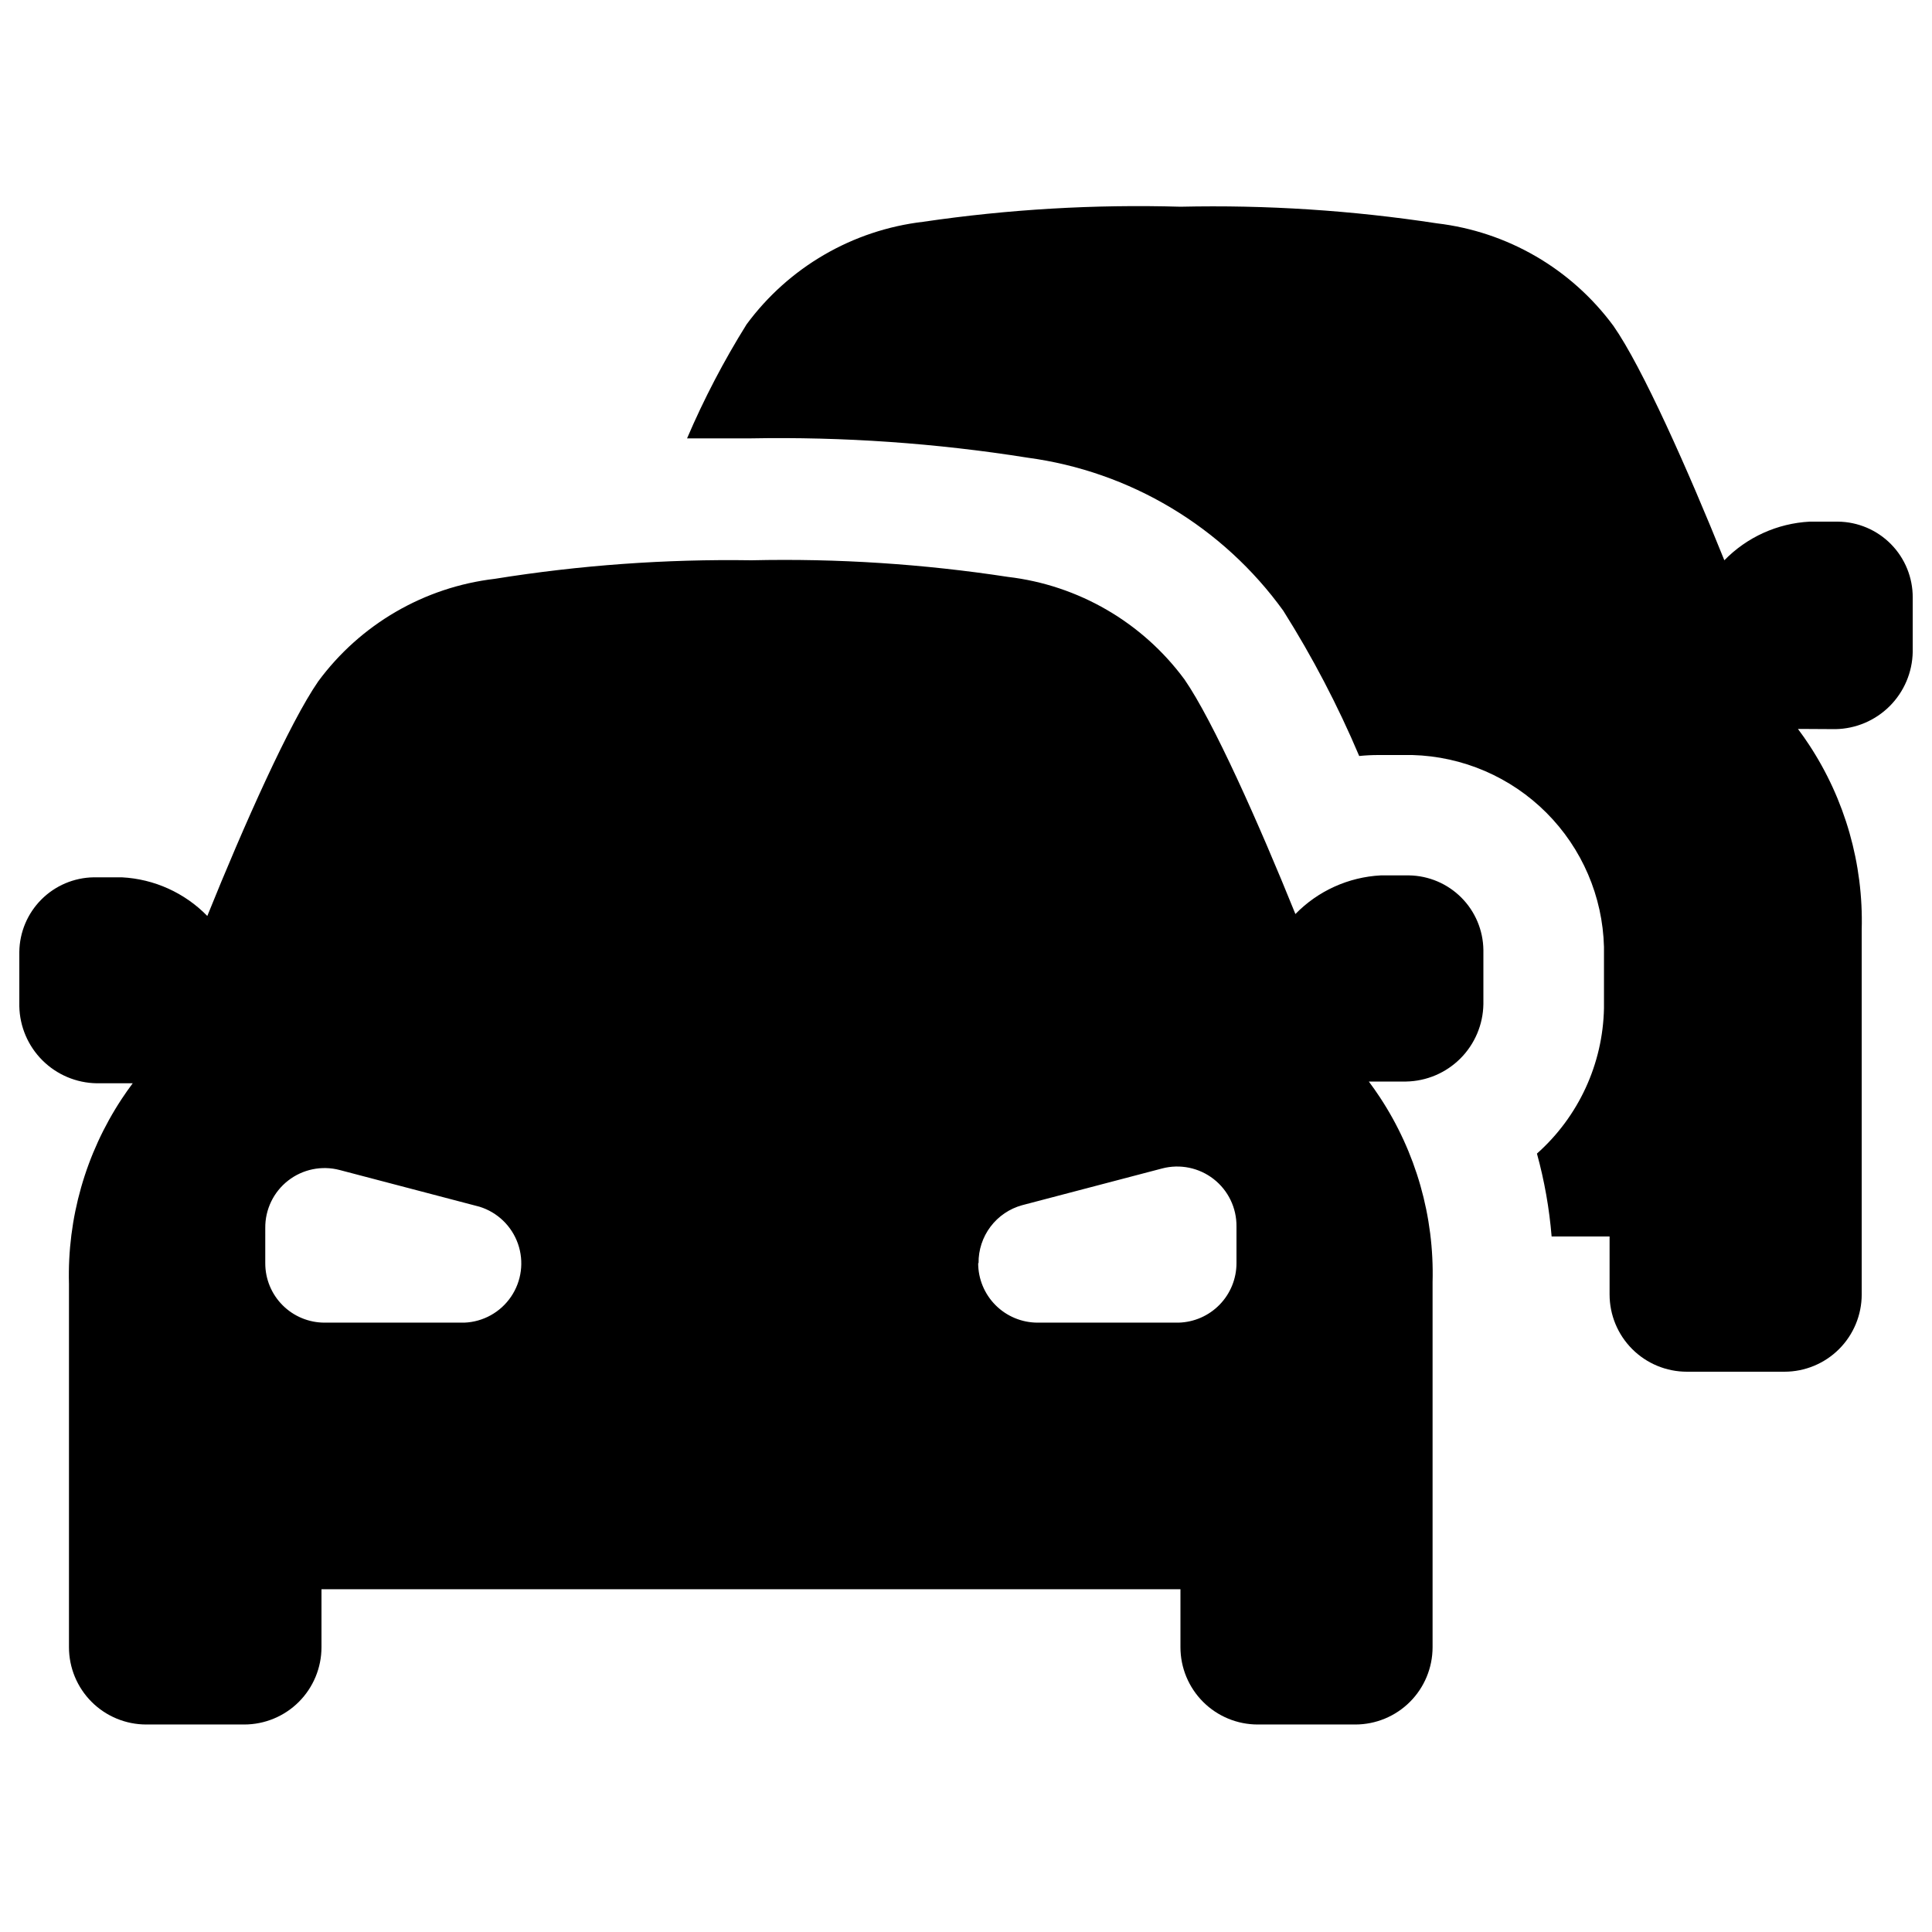 <?xml version="1.0" encoding="UTF-8"?>
<svg width="1200pt" height="1200pt" version="1.1" viewBox="0 0 1200 1200" xmlns="http://www.w3.org/2000/svg">
 <path d="m1119.5 452.76h-2.762c2.398 3.199 4.68 6.441 6.84 9.719 22.422 34.023 33.859 74.109 32.762 114.84v226.68c0 12.73-5.059 24.938-14.059 33.941-9.004 9-21.211 14.059-33.941 14.059h-60.602c-12.73 0-24.938-5.059-33.941-14.059-9-9.004-14.059-21.211-14.059-33.941v-36h-36c-1.426-17.406-4.481-34.641-9.117-51.48 25.844-22.965 40.938-55.672 41.637-90.238v-38.16c-0.816-31.324-13.617-61.145-35.762-83.312-22.148-22.168-51.953-35-83.277-35.848h-21c-4 0-8 0.199-12 0.602v-0.004c-13.254-31.305-29.027-61.484-47.16-90.238-18.621-25.793-42.301-47.52-69.598-63.859-27.293-16.34-57.633-26.949-89.16-31.18-56.938-9.051-114.56-13.066-172.2-12h-39.359c10.488-24.516 22.844-48.184 36.961-70.801 26.168-35.504 65.879-58.574 109.68-63.719 52.906-7.773 106.39-10.906 159.84-9.363 53.281-1.191 106.56 2.262 159.24 10.32 43.801 5.148 83.512 28.219 109.68 63.723 17.879 25.559 46.32 89.52 68.879 145.56 14.035-14.383 32.973-22.953 53.039-24h17.52c12.402 0.125 24.25 5.16 32.953 13.996 8.703 8.836 13.551 20.762 13.488 33.164v33.719c-0.215 12.664-5.344 24.746-14.297 33.703-8.957 8.957-21.039 14.082-33.703 14.297zm-1107.5 172.2v-33.719-0.004c0.156-12.215 5.066-23.887 13.695-32.539 8.629-8.648 20.289-13.594 32.504-13.777h17.52c20.07 1.047 39.008 9.613 53.043 24 22.68-56.281 51.121-120 68.879-145.68v-0.004c26.168-35.5 65.879-58.57 109.68-63.719 52.723-8.477 106.09-12.328 159.48-11.52 53.277-1.191 106.56 2.262 159.24 10.32 43.805 5.148 83.512 28.219 109.68 63.719 17.762 25.68 46.199 89.52 68.879 145.68h0.004c14.031-14.383 32.969-22.953 53.039-24h17.52c12.215 0.188 23.875 5.133 32.504 13.781 8.629 8.648 13.543 20.324 13.695 32.539v33.719 0.004c-0.215 12.66-5.344 24.746-14.297 33.699-8.957 8.957-21.039 14.082-33.703 14.301h-23.16c2.398 3.199 4.68 6.441 6.84 9.719 22.422 34.023 33.859 74.109 32.762 114.84v226.8c0 12.73-5.059 24.938-14.059 33.941-9.004 9-21.211 14.059-33.941 14.059h-60.602c-12.73 0-24.938-5.059-33.941-14.059-9-9.004-14.059-21.211-14.059-33.941v-36h-533.52v36c0 12.73-5.059 24.938-14.059 33.941-9 9-21.211 14.059-33.941 14.059h-60.84c-12.73 0-24.938-5.059-33.941-14.059-9-9.004-14.059-21.211-14.059-33.941v-225.72c-1.098-40.73 10.34-80.816 32.762-114.84 2.16-3.281 4.441-6.519 6.84-9.719h-22.441c-12.641-0.215-24.711-5.324-33.66-14.254-8.953-8.93-14.094-20.984-14.34-33.625zm595.56 159.6v-0.004c0 9.781 3.879 19.164 10.785 26.094 6.906 6.93 16.273 10.836 26.055 10.867h87.602c9.637-0.25 18.793-4.254 25.516-11.16 6.727-6.902 10.488-16.16 10.484-25.801v-22.801 0.004c0.113-11.488-5.133-22.371-14.195-29.43-9.059-7.062-20.895-9.492-32.004-6.57l-86.879 22.801v-0.004c-7.871 2.152-14.801 6.856-19.711 13.371-4.906 6.516-7.516 14.473-7.41 22.629zm-442.8 0 0.004-0.004c-0.035 9.793 3.832 19.195 10.746 26.129 6.914 6.934 16.301 10.832 26.094 10.832h86.879c11.66-0.484 22.402-6.469 28.953-16.133 6.555-9.66 8.137-21.852 4.273-32.867s-12.715-19.547-23.867-23l-86.879-22.801c-11.109-2.918-22.945-0.488-32.008 6.574-9.059 7.059-14.309 17.941-14.191 29.426z"/>
</svg>
